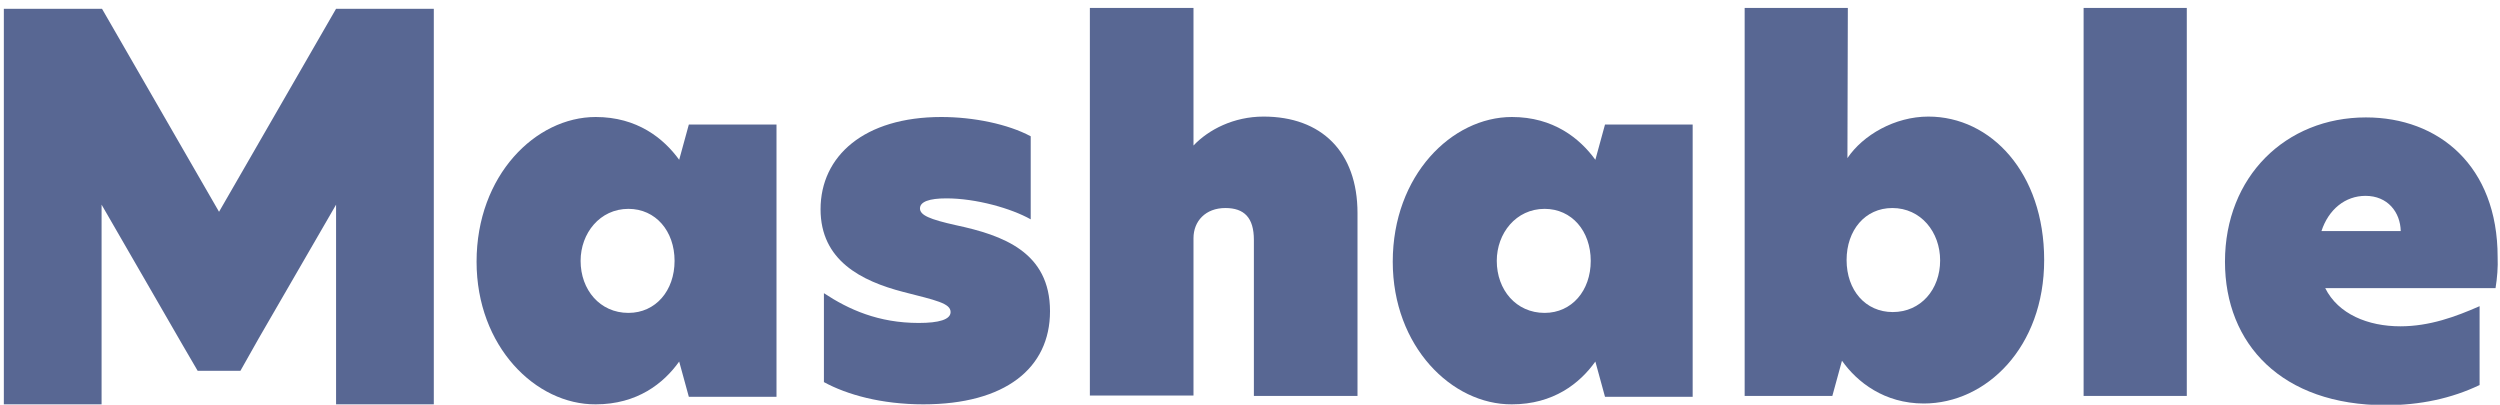 <svg width="210" height="34" viewBox="0 0 210 34" fill="none" xmlns="http://www.w3.org/2000/svg">
<g clip-path="url(#clip0_939_508)">
<path d="M28.23 0.737L18.399 17.791L8.568 0.737H8.533H0.323V33.965H8.533V17.192L15.369 29.032L16.602 31.146H20.196L21.747 28.397L28.23 17.192V33.965H36.44V0.737H28.23Z" fill="#586793"/>
<path d="M56.664 21.913C56.664 19.412 55.078 17.544 52.788 17.544C50.392 17.544 48.771 19.588 48.771 21.913C48.771 24.345 50.392 26.283 52.788 26.283C55.078 26.283 56.664 24.415 56.664 21.913ZM40.032 21.984C40.032 14.725 45.001 9.828 50.039 9.828C53.528 9.828 55.748 11.625 57.051 13.422L57.862 10.462H65.226V33.33H57.862L57.051 30.37C55.748 32.202 53.528 33.964 50.039 33.964C45.001 33.999 40.032 29.102 40.032 21.984Z" fill="#586793"/>
<path d="M86.58 11.448V18.425C84.96 17.509 82 16.663 79.498 16.663C78.053 16.663 77.278 16.945 77.278 17.509C77.278 18.073 78.088 18.425 80.308 18.918C84.255 19.764 88.201 21.174 88.201 26.142C88.201 30.934 84.431 33.964 77.56 33.964C74.036 33.964 71.147 33.154 69.209 32.097V24.627C71.288 26.001 73.79 27.128 77.172 27.128C78.864 27.128 79.85 26.846 79.85 26.212C79.85 25.472 78.617 25.226 75.869 24.521C72.345 23.605 68.927 21.878 68.927 17.579C68.927 13.104 72.592 9.828 79.075 9.828C81.788 9.828 84.678 10.427 86.58 11.448Z" fill="#586793"/>
<path d="M100.253 12.224C101.521 10.885 103.635 9.793 106.137 9.793C111 9.793 114.03 12.753 114.03 17.897V33.26H105.326V20.152C105.326 18.285 104.516 17.474 102.93 17.474C101.274 17.474 100.253 18.567 100.253 20.011V33.225H91.549V0.667H100.253V12.224Z" fill="#586793"/>
<path d="M133.622 21.913C133.622 19.412 132.036 17.544 129.746 17.544C127.35 17.544 125.729 19.588 125.729 21.913C125.729 24.345 127.35 26.283 129.746 26.283C132.036 26.283 133.622 24.415 133.622 21.913ZM116.991 21.984C116.991 14.725 121.959 9.828 126.998 9.828C130.486 9.828 132.706 11.625 134.01 13.422L134.82 10.462H142.184V33.33H134.82L134.01 30.37C132.706 32.202 130.486 33.964 126.998 33.964C121.959 33.999 116.991 29.102 116.991 21.984Z" fill="#586793"/>
<path d="M155.114 21.843C155.114 24.381 156.699 26.213 158.99 26.213C161.35 26.213 162.971 24.31 162.971 21.879C162.971 19.483 161.35 17.474 158.954 17.474C156.664 17.474 155.114 19.342 155.114 21.843ZM155.184 13.281C156.488 11.343 159.166 9.793 161.985 9.793C167.235 9.793 171.71 14.514 171.71 21.843C171.71 29.173 166.847 33.894 161.597 33.894C158.285 33.894 155.995 32.097 154.726 30.3L153.916 33.26H146.551V0.667H155.219L155.184 13.281Z" fill="#586793"/>
<path d="M183.691 0.667H175.023V33.26H183.691V0.667Z" fill="#586793"/>
<path d="M201.662 19.412C201.627 17.826 200.57 16.452 198.702 16.452C197.011 16.452 195.601 17.579 195.002 19.412H201.662ZM209.625 24.204H195.319C196.412 26.389 198.913 27.41 201.627 27.41C204.093 27.41 206.278 26.6 208.286 25.719V32.343C205.925 33.471 203.283 34.035 200.393 34.035C191.655 34.035 186.898 28.89 186.898 21.984C186.898 14.831 192.007 9.863 198.737 9.863C204.833 9.863 209.801 13.915 209.801 21.596C209.837 22.442 209.766 23.323 209.625 24.204Z" fill="#586793"/>
</g>
<defs>
<clipPath id="clip0_939_508">
<rect width="209.514" height="33.333" fill="white" transform="translate(0.323 0.667)"/>
</clipPath>
</defs>
</svg>
